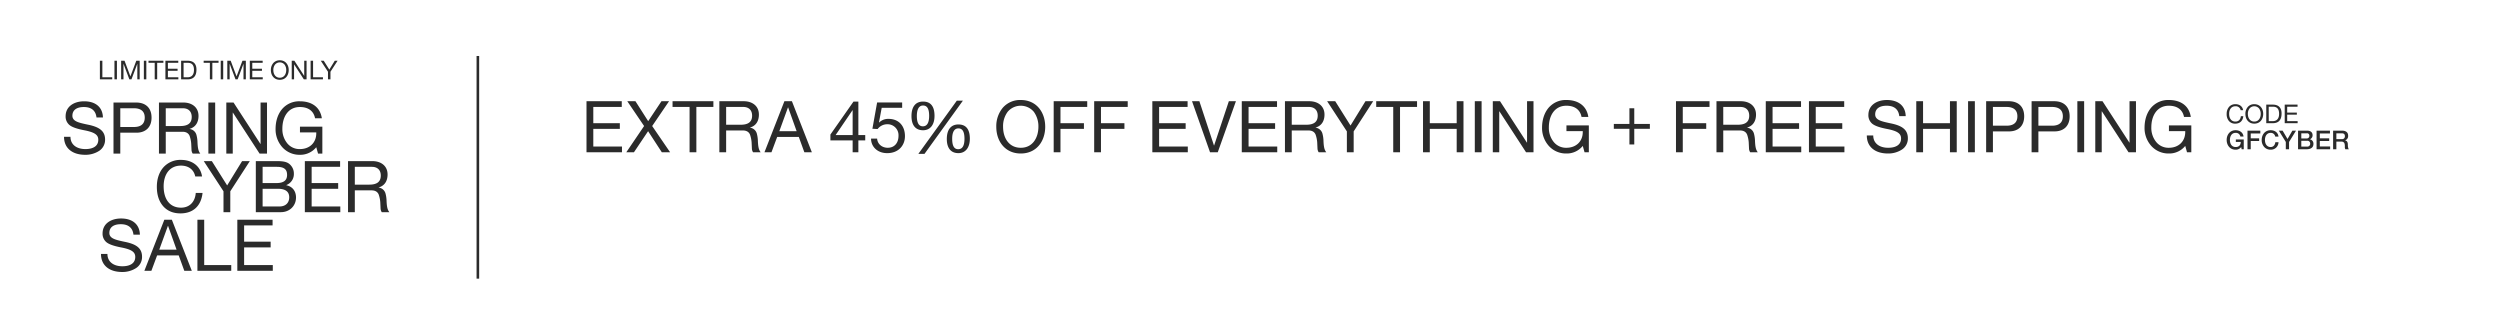 <svg id="_032623_OLSpringCyberUpto60_HPPromoBanner_1_6509_DESK.svg" data-name="032623_OLSpringCyberUpto60_HPPromoBanner_1_6509_DESK.svg" xmlns="http://www.w3.org/2000/svg" width="1920" height="257" viewBox="0 0 1920 257">
  <defs>
    <style>
      .cls-1, .cls-2, .cls-3 {
        fill: #2b2b2b;
      }

      .cls-1 {
        opacity: 0;
      }

      .cls-2 {
        fill-rule: evenodd;
      }
    </style>
  </defs>
  <rect id="Rectangle_1752_copy_7" data-name="Rectangle 1752 copy 7" class="cls-1" width="1920" height="257"/>
  <g id="Outline">
    <path id="Extra_45_OFF_EVERYTHING_Free_Shipping" data-name="Extra 45% OFF EVERYTHING + Free Shipping" class="cls-2" d="M651.436,653.733v39.218H678.68v-4.394H656.654V674.99h20.378V670.6H656.654V658.127h21.861v-4.394H651.436Zm31.321,0,12.908,19.06-13.677,20.158h5.877l10.876-16.2,10.546,16.2h6.371l-13.786-20.158,12.962-19.06h-5.822L698.8,669.058l-9.777-15.325h-6.262Zm34.76,0v4.394H730.59v34.824h5.218V658.127h13.073v-4.394H717.517Zm35.942,0v39.218h5.218V676.2h12.908c2.746,0,4.614,1.154,5.438,3.241a23.332,23.332,0,0,1,1.208,5.822l0.22,4.669a5.435,5.435,0,0,0,.934,3.021h5.822c-1.373-1.758-1.923-3.79-2.142-8.4a24.427,24.427,0,0,0-.769-5.767,6.224,6.224,0,0,0-5.273-4.724v-0.11c4.559-1.318,6.811-5,6.811-9.942,0-6.536-4.944-10.271-11.7-10.271H753.459Zm5.218,18.071V658.127H771.75c4.284,0,6.866,2.417,6.866,6.7,0,4.889-3.076,6.976-8.844,6.976h-11.1Zm44.746-18.071L788.1,692.951h5.382l4.395-11.809h16.588l4.284,11.809h5.767l-15.324-39.218h-5.768Zm2.856,4.724,6.537,18.29H799.523l6.647-18.29h0.109Zm50.213-4.449L838.75,679.329v4.5h17.083v9.118h4.394v-9.118H865.5v-4.119h-5.273V654.008h-3.735Zm-0.659,6.646v19.06H842.76l12.963-19.06h0.11Zm18.8-5.987-3.625,20.213,4.01,0.22a9.255,9.255,0,0,1,7.25-3.68,8.434,8.434,0,0,1,8.788,8.843c0,5.877-3.46,9.228-8.239,9.228-4.5,0-7.909-2.912-8.184-7.031h-4.669v0.055c0,5.822,4.559,11.1,12.414,11.1,8.733,0,13.622-5.987,13.622-13.018,0-8.239-5.053-13.292-12.578-13.292a9.767,9.767,0,0,0-7.251,2.8l-0.11-.11,2.087-11.205h15.71v-4.119H874.631Zm61.215-1.373L906.3,694.159h4.724l29.5-40.865h-4.669Zm-25.926.714c-5.822,0-8.9,4.064-8.9,11.15,0,6.976,3.076,10.875,8.9,10.875,5.6,0,8.789-4.339,8.789-11.04C918.709,657.8,915.853,654.008,909.92,654.008ZM905.142,665.1c0-5.383,1.757-8.074,4.723-8.074,3.131,0,4.724,2.416,4.724,7.964,0,5.383-1.7,8.019-4.833,8.019C906.844,673.012,905.142,670.651,905.142,665.1Zm31.912,6.481c-5.767,0-8.9,4.065-8.9,11.151s3.186,10.875,8.9,10.875c5.658,0,8.789-4.559,8.789-11.04C945.843,675.264,942.877,671.584,937.054,671.584Zm-4.778,11.041c0-5.383,1.757-8.02,4.778-8.02,3.076,0,4.669,2.472,4.669,7.965,0,5.328-1.593,8.019-4.833,8.019C933.924,690.589,932.276,688.227,932.276,682.625ZM984.931,652.8a17.62,17.62,0,0,0-13.677,5.822,22.135,22.135,0,0,0-5.108,14.721c0,11.48,7.031,20.543,18.785,20.543,12.194,0,18.789-9.558,18.789-20.543C1003.72,662.082,996.905,652.8,984.931,652.8Zm-13.567,20.543a18.4,18.4,0,0,1,3.57-11.535,13.137,13.137,0,0,1,19.994,0,18.956,18.956,0,0,1,3.57,11.535c0,8.184-4.229,16.149-13.567,16.149C976.088,689.491,971.364,682.24,971.364,673.342Zm38.866-19.609v39.218h5.22V674.99h18.02V670.6h-18.02V658.127h20.54v-4.394h-25.76Zm31.1,0v39.218h5.22V674.99h18.01V670.6h-18.01V658.127h20.54v-4.394h-25.76Zm44.66,0v39.218h27.24v-4.394H1091.2V674.99h20.38V670.6H1091.2V658.127h21.87v-4.394h-27.08Zm30.48,0,13.84,39.218h5.93l13.95-39.218h-5.44l-11.31,34h-0.11l-11.21-34h-5.65Zm38.21,0v39.218h27.24v-4.394H1159.9V674.99h20.38V670.6H1159.9V658.127h21.86v-4.394h-27.08Zm33.16,0v39.218h5.22V676.2h12.91c2.74,0,4.61,1.154,5.43,3.241a23.083,23.083,0,0,1,1.21,5.822l0.22,4.669a5.553,5.553,0,0,0,.93,3.021h5.83c-1.38-1.758-1.93-3.79-2.14-8.4a24.367,24.367,0,0,0-.77-5.767,6.24,6.24,0,0,0-5.28-4.724v-0.11c4.56-1.318,6.81-5,6.81-9.942,0-6.536-4.94-10.271-11.7-10.271h-18.67Zm5.22,18.071V658.127h13.07c4.28,0,6.87,2.417,6.87,6.7,0,4.889-3.08,6.976-8.85,6.976h-11.09Zm27.18-18.071,15.16,23.179v16.039h5.22V676.912l14.99-23.179h-5.93l-11.48,18.675-11.75-18.675h-6.21Zm37.69,0v4.394H1271v34.824h5.22V658.127h13.07v-4.394h-31.36Zm35.94,0v39.218h5.22V674.99h20.65v17.961h5.22V653.733h-5.22V670.6h-20.65V653.733h-5.22Zm39.78,0v39.218h5.22V653.733h-5.22Zm13.82,0v39.218h4.95V661.478h0.11l20.48,31.473h5.72V653.733h-4.95v31.8h-0.11l-20.65-31.8h-5.55Zm56.51-.934a17.265,17.265,0,0,0-13.68,5.987c-3.35,4.01-5,9.393-5,15.325a20.571,20.571,0,0,0,5.28,14.061,17.718,17.718,0,0,0,13.4,5.713,15.74,15.74,0,0,0,12.58-5.823l1.37,4.889h3.3V672.3h-17.2v4.395h12.53v0.714c0,7.195-5.11,12.084-12.58,12.084a12.1,12.1,0,0,1-9.72-4.45,17.041,17.041,0,0,1-3.74-11.205c0-9.173,4.51-16.643,13.46-16.643,6.43,0,10.6,3.076,11.64,8.624h5.22C1419.58,657.358,1413.21,652.8,1403.98,652.8Zm48.41,6.359v12.029h-11.98v3.735h11.98v12.029h3.73V674.922h11.98v-3.735h-11.98V659.158h-3.73Zm35.76-5.425v39.218h5.22V674.99h18.01V670.6h-18.01V658.127h20.54v-4.394h-25.76Zm31.1,0v39.218h5.21V676.2h12.91c2.75,0,4.62,1.154,5.44,3.241a23.553,23.553,0,0,1,1.21,5.822l0.22,4.669a5.392,5.392,0,0,0,.93,3.021h5.82c-1.37-1.758-1.92-3.79-2.14-8.4a24.367,24.367,0,0,0-.77-5.767,6.217,6.217,0,0,0-5.27-4.724v-0.11c4.56-1.318,6.81-5,6.81-9.942,0-6.536-4.94-10.271-11.7-10.271h-18.67Zm5.21,18.071V658.127h13.08c4.28,0,6.86,2.417,6.86,6.7,0,4.889-3.07,6.976-8.84,6.976h-11.1Zm32.65-18.071v39.218h27.24v-4.394h-22.02V674.99h20.37V670.6h-20.37V658.127h21.86v-4.394h-27.08Zm33.16,0v39.218h27.24v-4.394h-22.02V674.99h20.37V670.6h-20.37V658.127h21.86v-4.394h-27.08Zm59.87-.934c-7.96,0-14.22,4.12-14.22,11.48a8.416,8.416,0,0,0,2.85,6.646c1.93,1.648,5.61,2.966,11.21,4.065,8.46,1.593,11.04,3.68,11.04,7.36,0,4.614-3.63,7.141-9.94,7.141-6.54,0-11.43-3.3-11.43-9.448h-4.94c0,9.118,6.81,13.842,16.2,13.842a19.222,19.222,0,0,0,10.77-3.021,10.073,10.073,0,0,0,4.56-8.679c0-6.591-4.45-9.557-12.53-11.315-1.59-.329-3.79-0.769-6.04-1.373-3.4-.934-6.53-2.2-6.53-5.6,0-4.284,3.18-6.7,8.78-6.7,5.66,0,9.12,2.637,9.73,8.02h4.94C1664.37,657.248,1658.82,652.8,1650.14,652.8Zm22.55,0.934v39.218h5.22V674.99h20.65v17.961h5.22V653.733h-5.22V670.6h-20.65V653.733h-5.22Zm39.78,0v39.218h5.22V653.733h-5.22Zm13.88,0v39.218h5.21V676.912h12.42c6.64,0,11.59-3.79,11.59-11.589,0-7.69-4.78-11.59-11.87-11.59h-17.35Zm5.21,18.785V658.127h10.33c5.49,0,8.46,2.362,8.46,7.2,0,5.053-3.24,7.2-8.19,7.2h-10.6Zm29.7-18.785v39.218h5.22V676.912h12.42c6.64,0,11.59-3.79,11.59-11.589,0-7.69-4.78-11.59-11.87-11.59h-17.36Zm5.22,18.785V658.127h10.33c5.49,0,8.46,2.362,8.46,7.2,0,5.053-3.24,7.2-8.19,7.2h-10.6Zm29.92-18.785v39.218h5.22V653.733h-5.22Zm13.77,0v39.218h4.95V661.478h0.11l20.49,31.473h5.71V653.733h-4.95v31.8h-0.11l-20.65-31.8h-5.55Zm56.51-.934a17.265,17.265,0,0,0-13.68,5.987c-3.35,4.01-4.99,9.393-4.99,15.325a20.561,20.561,0,0,0,5.27,14.061,17.718,17.718,0,0,0,13.4,5.713,15.74,15.74,0,0,0,12.58-5.823l1.37,4.889h3.3V672.3h-17.19v4.395h12.52v0.714c0,7.195-5.11,12.084-12.58,12.084a12.116,12.116,0,0,1-9.72-4.45,17.041,17.041,0,0,1-3.74-11.205c0-9.173,4.51-16.643,13.46-16.643,6.43,0,10.6,3.076,11.64,8.624h5.22C1882.28,657.358,1875.91,652.8,1866.68,652.8Z" transform="translate(-201 -576)"/>
    <path id="Spring_Cyber_Sale" data-name="Spring       Cyber    Sale" class="cls-2" d="M265.618,653.8c-7.964,0-14.226,4.12-14.226,11.48a8.415,8.415,0,0,0,2.856,6.646c1.923,1.648,5.6,2.966,11.2,4.065,8.459,1.593,11.041,3.68,11.041,7.36,0,4.614-3.625,7.141-9.942,7.141-6.536,0-11.425-3.3-11.425-9.448h-4.943c0,9.118,6.811,13.842,16.2,13.842a19.211,19.211,0,0,0,10.766-3.021,10.081,10.081,0,0,0,4.559-8.679c0-6.591-4.449-9.557-12.524-11.315-1.592-.329-3.79-0.769-6.042-1.373-3.405-.934-6.536-2.2-6.536-5.6,0-4.284,3.186-6.7,8.788-6.7,5.658,0,9.118,2.637,9.723,8.02h4.943C279.844,658.248,274.3,653.8,265.618,653.8Zm22.545,0.934v39.218h5.218V677.912H305.8c6.646,0,11.589-3.79,11.589-11.589,0-7.69-4.778-11.59-11.864-11.59H288.163Zm5.218,18.785V659.127h10.327c5.492,0,8.458,2.362,8.458,7.2,0,5.053-3.24,7.2-8.184,7.2h-10.6Zm29.7-18.785v39.218H328.3V677.2h12.908c2.747,0,4.614,1.154,5.438,3.241a23.332,23.332,0,0,1,1.208,5.822l0.22,4.669a5.443,5.443,0,0,0,.934,3.021h5.822c-1.373-1.758-1.922-3.79-2.142-8.4a24.427,24.427,0,0,0-.769-5.767,6.223,6.223,0,0,0-5.273-4.724v-0.11c4.559-1.318,6.811-5,6.811-9.942,0-6.536-4.943-10.271-11.7-10.271H323.082ZM328.3,672.8V659.127h13.073c4.284,0,6.866,2.417,6.866,6.7,0,4.889-3.076,6.976-8.843,6.976H328.3Zm32.737-18.071v39.218h5.218V654.733h-5.218Zm13.772,0v39.218h4.943V662.478h0.11l20.488,31.473h5.712V654.733h-4.943v31.8h-0.11l-20.653-31.8h-5.547Zm56.506-.934a17.255,17.255,0,0,0-13.677,5.987c-3.351,4.01-5,9.393-5,15.325a20.564,20.564,0,0,0,5.273,14.061,17.729,17.729,0,0,0,13.4,5.713,15.733,15.733,0,0,0,12.578-5.823l1.373,4.889h3.3V673.3H431.37v4.395h12.523v0.714c0,7.195-5.108,12.084-12.578,12.084a12.118,12.118,0,0,1-9.723-4.45,17.033,17.033,0,0,1-3.735-11.205c0-9.173,4.5-16.643,13.458-16.643,6.426,0,10.6,3.076,11.644,8.624h5.218C446.914,658.358,440.542,653.8,431.315,653.8Zm-91.287,45a17.443,17.443,0,0,0-13.567,5.768c-3.351,3.845-5,9.063-5,14.885,0,6.207,1.593,11.15,4.834,14.885,3.241,3.68,7.69,5.548,13.292,5.548,9.668,0,15.874-5.6,16.973-15.709h-5.218c-0.5,6.866-4.779,11.315-11.315,11.315-8.624,0-13.348-6.482-13.348-16.424,0-8.9,4.45-15.874,13.293-15.874,5.767,0,9.887,3.021,10.985,8.349h5.218C355.023,703.578,348.6,698.8,340.028,698.8Zm17.456,0.934,15.16,23.179v16.039h5.218V722.912l15-23.179h-5.932l-11.48,18.675-11.754-18.675h-6.207Zm39.984,0v39.218h19.17c6.921,0,11.7-4.943,11.7-11.26,0-4.779-2.581-8.4-7.47-9.448v-0.109a8.987,8.987,0,0,0,5.823-8.789,9.289,9.289,0,0,0-1.978-5.877c-2.417-3.131-5.493-3.735-11.644-3.735h-15.6Zm5.218,16.863V704.127h10.821c6.1,0,7.964,2.252,7.964,6.207,0,4.449-2.966,6.262-8.184,6.262h-10.6Zm0,17.961V720.99H414.5c5.6,0,8.623,2.142,8.623,6.536,0,4.339-2.911,7.031-7.36,7.031H402.686Zm32.435-34.824v39.218h27.244v-4.394H440.339V720.99h20.378V716.6H440.339V704.127H462.2v-4.394H435.121Zm33.159,0v39.218H473.5V722.2h12.908c2.747,0,4.614,1.154,5.438,3.241a23.332,23.332,0,0,1,1.208,5.822l0.22,4.669a5.443,5.443,0,0,0,.934,3.021h5.822c-1.373-1.758-1.922-3.79-2.142-8.4a24.427,24.427,0,0,0-.769-5.767,6.223,6.223,0,0,0-5.273-4.724v-0.11c4.559-1.318,6.811-5,6.811-9.942,0-6.536-4.944-10.271-11.7-10.271H468.28ZM473.5,717.8V704.127h13.073c4.284,0,6.866,2.417,6.866,6.7,0,4.889-3.076,6.976-8.843,6.976H473.5ZM294,743.8c-7.965,0-14.226,4.12-14.226,11.48a8.41,8.41,0,0,0,2.856,6.646c1.922,1.648,5.6,2.966,11.205,4.065,8.459,1.593,11.04,3.68,11.04,7.36,0,4.614-3.625,7.141-9.941,7.141-6.537,0-11.425-3.3-11.425-9.448h-4.944c0,9.118,6.811,13.842,16.2,13.842a19.211,19.211,0,0,0,10.766-3.021,10.079,10.079,0,0,0,4.559-8.679c0-6.591-4.45-9.557-12.524-11.315-1.593-.329-3.79-0.769-6.042-1.373-3.405-.934-6.536-2.2-6.536-5.6,0-4.285,3.186-6.7,8.788-6.7,5.658,0,9.118,2.637,9.722,8.02h4.944C308.224,748.248,302.676,743.8,294,743.8Zm33.212,0.934-15.325,39.218h5.383l4.394-11.809H338.25l4.284,11.809H348.3l-15.325-39.218H327.21Zm2.856,4.724,6.536,18.291H323.31l6.646-18.291h0.11Zm22.545-4.724v39.218h25.981v-4.394H357.829V744.733h-5.218Zm30.652,0v39.218h27.244v-4.394H388.481V765.99h20.378V761.6H388.481V749.127h21.861v-4.394H383.263Z" transform="translate(-201 -576)"/>
    <path id="LIMITED_TIME_ONLY" data-name="LIMITED TIME ONLY" class="cls-2" d="M277.714,622.645v14.306h9.477v-1.6h-7.573v-12.7h-1.9Zm11.19,0v14.306h1.9V622.645h-1.9Zm5.13,0v14.306h1.8v-11.9h0.04l4.468,11.9h1.623l4.468-11.9h0.04v11.9h1.8V622.645h-2.6l-4.528,12.022-4.508-12.022h-2.605Zm17.449,0v14.306h1.9V622.645h-1.9Zm3.567,0v1.6h4.769v12.7h1.9v-12.7h4.769v-1.6H315.05Zm12.993,0v14.306h9.938v-1.6h-8.035V630.4h7.434v-1.6h-7.434v-4.548h7.975v-1.6h-9.878Zm12.058,0v14.306h4.888c4.569,0,6.893-2.444,6.893-7.494,0-5.009-2.945-6.812-6.772-6.812H340.1Zm1.9,12.7-0.02-11.1h3.266c3.086,0,4.729,1.643,4.729,5.47,0,3.967-2,5.63-4.849,5.63H342Zm15.413-12.7v1.6h4.769v12.7h1.9v-12.7h4.769v-1.6H357.417Zm13.117,0v14.306h1.9V622.645h-1.9Zm5.04,0v14.306h1.8v-11.9h0.04l4.468,11.9h1.623l4.468-11.9h0.04v11.9h1.8V622.645h-2.605l-4.528,12.022-4.509-12.022h-2.6Zm17.279,0v14.306h9.938v-1.6h-8.034V630.4h7.433v-1.6h-7.433v-4.548h7.974v-1.6h-9.878Zm23.031-.341a6.427,6.427,0,0,0-4.989,2.124,8.071,8.071,0,0,0-1.864,5.37c0,4.188,2.565,7.494,6.853,7.494,4.448,0,6.852-3.487,6.852-7.494C422.736,625.691,420.252,622.3,415.884,622.3Zm-4.949,7.494a6.709,6.709,0,0,1,1.3-4.208,4.792,4.792,0,0,1,7.293,0,6.913,6.913,0,0,1,1.3,4.208c0,2.985-1.543,5.891-4.949,5.891C412.658,635.689,410.935,633.044,410.935,629.8Zm14.117-7.153v14.306h1.8V625.47h0.04l7.473,11.481h2.084V622.645h-1.8v11.6h-0.04l-7.534-11.6h-2.024Zm14.5,0v14.306h9.477v-1.6h-7.574v-12.7h-1.9Zm7.815,0,5.53,8.455v5.851h1.9V631.1l5.469-8.455h-2.163l-4.188,6.812-4.288-6.812h-2.264Z" transform="translate(-201 -576)"/>
    <path id="CODE_GFCYBER" data-name="CODE  GFCYBER" class="cls-2" d="M1917.84,656.006a6.354,6.354,0,0,0-4.94,2.1,8.109,8.109,0,0,0-1.82,5.419,7.962,7.962,0,0,0,1.76,5.419,6.136,6.136,0,0,0,4.84,2.019c3.52,0,5.78-2.039,6.18-5.719h-1.9c-0.18,2.5-1.74,4.12-4.12,4.12-3.14,0-4.86-2.36-4.86-5.979,0-3.239,1.62-5.779,4.84-5.779a3.751,3.751,0,0,1,4,3.04h1.9C1923.3,657.745,1920.96,656.006,1917.84,656.006Zm14.46,0a6.417,6.417,0,0,0-4.98,2.119,8.056,8.056,0,0,0-1.86,5.359c0,4.179,2.56,7.478,6.84,7.478,4.44,0,6.84-3.479,6.84-7.478C1939.14,659.385,1936.66,656.006,1932.3,656.006Zm-4.94,7.478a6.7,6.7,0,0,1,1.3-4.2,4.783,4.783,0,0,1,7.28,0,6.9,6.9,0,0,1,1.3,4.2c0,2.979-1.54,5.879-4.94,5.879C1929.08,669.363,1927.36,666.723,1927.36,663.484Zm14.13-7.138v14.276h4.88c4.56,0,6.88-2.439,6.88-7.478,0-5-2.94-6.8-6.76-6.8h-5Zm1.9,12.677-0.02-11.078h3.26c3.08,0,4.72,1.64,4.72,5.459,0,3.959-2,5.619-4.84,5.619h-3.12Zm12.27-12.677v14.276h9.92v-1.6h-8.02v-4.939h7.42v-1.6h-7.42v-4.539h7.96v-1.6h-9.86Zm-37.74,19.66c-4.26,0-6.84,3.419-6.84,7.478s2.58,7.478,6.84,7.478a5.178,5.178,0,0,0,4.3-2.019l0.38,1.679h1.6V683.1h-6.08V685h3.8c-0.06,2.439-1.4,3.919-3.92,3.919-3.14,0-4.42-2.64-4.42-5.439,0-2.679,1.24-5.439,4.34-5.439a3.431,3.431,0,0,1,3.68,2.84h2.44C1923.64,677.625,1920.98,676.006,1917.92,676.006Zm9.15,0.34v14.276h2.5v-6.338h6.46v-2.04h-6.46v-3.739h7.36v-2.159h-9.86Zm17.75-.34c-4.18,0-6.84,3.319-6.84,7.478a7.807,7.807,0,0,0,1.9,5.359,6.4,6.4,0,0,0,4.94,2.119,5.838,5.838,0,0,0,6.08-5.778h-2.44c-0.26,2.319-1.6,3.739-3.64,3.739-2.74,0-4.34-2.28-4.34-5.439,0-2.959,1.44-5.439,4.34-5.439a3.386,3.386,0,0,1,3.56,2.84h2.5C1950.56,677.865,1948.12,676.006,1944.82,676.006Zm6.32,0.34,5.36,8.678v5.6h2.5v-5.6l5.34-8.678h-2.8l-3.72,6.4-3.78-6.4h-2.9Zm14.76,0v14.276h6.66c3.16,0,5.15-1.419,5.15-3.979a3.422,3.422,0,0,0-2.67-3.679v-0.04a3.145,3.145,0,0,0,2.03-3.039c0-2.38-1.69-3.539-4.15-3.539h-7.02Zm2.5,5.978v-3.939h4.16a1.735,1.735,0,0,1,2.02,1.94,1.914,1.914,0,0,1-2.06,2h-4.12Zm0,6.259v-4.459h4.48a2.088,2.088,0,0,1,2.34,2.2,2.124,2.124,0,0,1-2.34,2.26h-4.48Zm11.73-12.237v14.276h10.42v-2.159h-7.92v-4.179h7.2v-2.04h-7.2v-3.739h7.78v-2.159h-10.28Zm12.7,0v14.276h2.5v-5.878h3.76a2.719,2.719,0,0,1,2.06.719c0.46,0.48.7,1.44,0.7,3.12a3.657,3.657,0,0,0,.38,2.039h2.68c-0.5-.58-0.78-1.819-0.78-3.719,0-1.739-.74-2.879-2.12-3.059V683.8a3.489,3.489,0,0,0,2.36-3.6c0-2.52-1.76-3.859-4.62-3.859h-6.92Zm2.5,6.5v-4.459h4.14c1.68,0,2.4.7,2.4,2.18a2.087,2.087,0,0,1-2.38,2.279h-4.16Z" transform="translate(-201 -576)"/>
  </g>
  <rect class="cls-3" x="366" y="43" width="2" height="171"/>
</svg>
